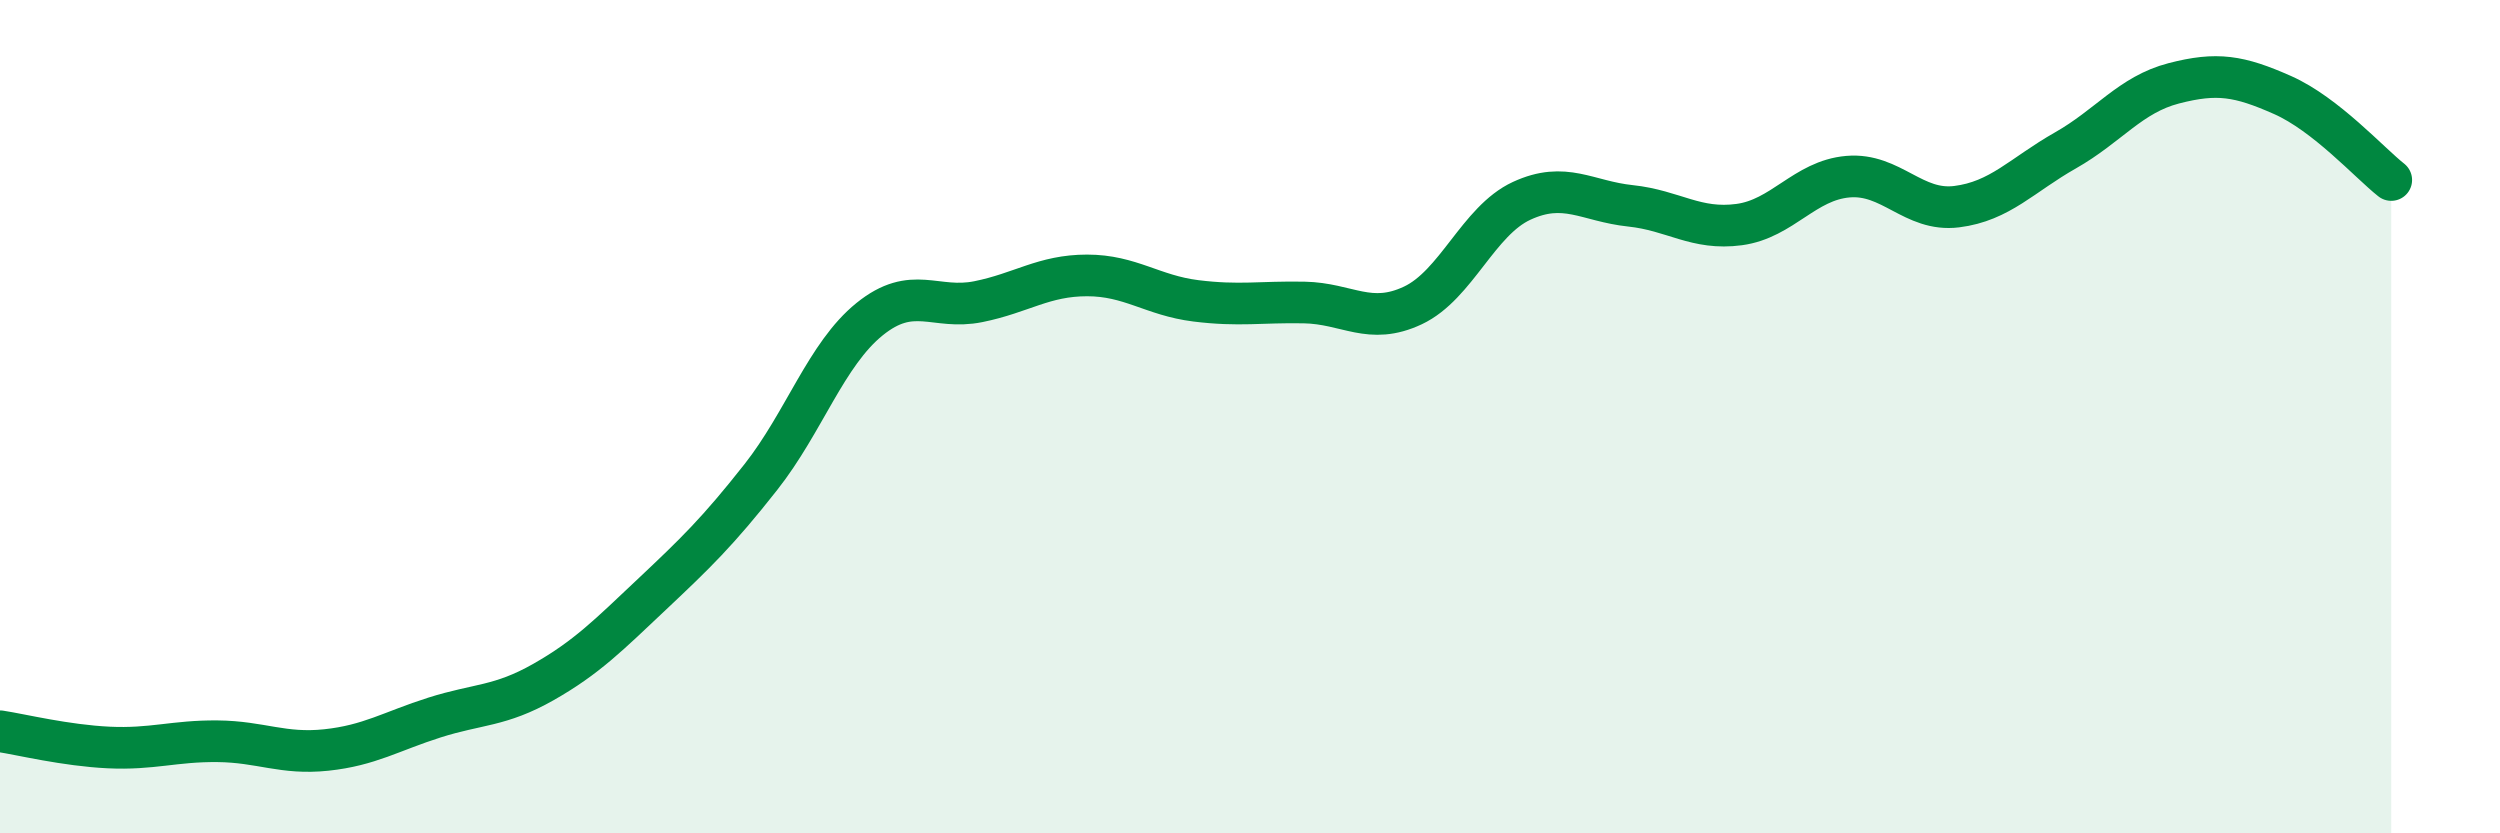 
    <svg width="60" height="20" viewBox="0 0 60 20" xmlns="http://www.w3.org/2000/svg">
      <path
        d="M 0,17.55 C 0.52,17.63 1.57,17.89 2.61,17.94 C 3.65,17.99 4.18,17.78 5.22,17.79 C 6.26,17.8 6.79,18.11 7.83,18 C 8.87,17.89 9.39,17.55 10.43,17.22 C 11.47,16.89 12,16.96 13.04,16.37 C 14.08,15.78 14.61,15.24 15.65,14.26 C 16.69,13.28 17.22,12.77 18.26,11.45 C 19.3,10.13 19.83,8.5 20.87,7.66 C 21.91,6.82 22.44,7.45 23.48,7.24 C 24.52,7.03 25.05,6.61 26.09,6.61 C 27.13,6.61 27.66,7.09 28.7,7.22 C 29.74,7.35 30.26,7.24 31.3,7.26 C 32.34,7.28 32.87,7.82 33.91,7.33 C 34.95,6.84 35.48,5.3 36.52,4.82 C 37.56,4.34 38.09,4.83 39.13,4.94 C 40.17,5.05 40.7,5.53 41.74,5.39 C 42.78,5.25 43.31,4.33 44.35,4.24 C 45.39,4.15 45.92,5.09 46.96,4.96 C 48,4.83 48.53,4.2 49.57,3.61 C 50.61,3.02 51.13,2.27 52.17,2 C 53.21,1.73 53.74,1.82 54.78,2.28 C 55.82,2.74 56.87,3.91 57.39,4.32L57.39 20L0 20Z"
        fill="#008740"
        opacity="0.1"
        stroke-linecap="round"
        stroke-linejoin="round"
      />
      <path
        d="M 0,17.55 C 0.52,17.63 1.57,17.89 2.61,17.94 C 3.65,17.99 4.18,17.78 5.22,17.79 C 6.26,17.8 6.79,18.11 7.83,18 C 8.87,17.89 9.39,17.55 10.43,17.22 C 11.47,16.89 12,16.96 13.04,16.37 C 14.08,15.78 14.61,15.24 15.65,14.26 C 16.69,13.28 17.22,12.77 18.26,11.45 C 19.3,10.13 19.83,8.5 20.87,7.66 C 21.91,6.82 22.44,7.45 23.48,7.24 C 24.52,7.03 25.05,6.61 26.09,6.61 C 27.13,6.61 27.66,7.09 28.7,7.22 C 29.74,7.35 30.26,7.24 31.3,7.26 C 32.34,7.28 32.87,7.82 33.91,7.33 C 34.95,6.84 35.48,5.3 36.52,4.82 C 37.56,4.34 38.09,4.83 39.13,4.94 C 40.17,5.05 40.7,5.53 41.74,5.39 C 42.78,5.25 43.31,4.33 44.35,4.24 C 45.39,4.15 45.92,5.09 46.96,4.96 C 48,4.83 48.53,4.2 49.57,3.61 C 50.61,3.02 51.13,2.27 52.17,2 C 53.21,1.73 53.74,1.82 54.78,2.28 C 55.82,2.74 56.87,3.91 57.39,4.32"
        stroke="#008740"
        stroke-width="1"
        fill="none"
        stroke-linecap="round"
        stroke-linejoin="round"
      />
    </svg>
  